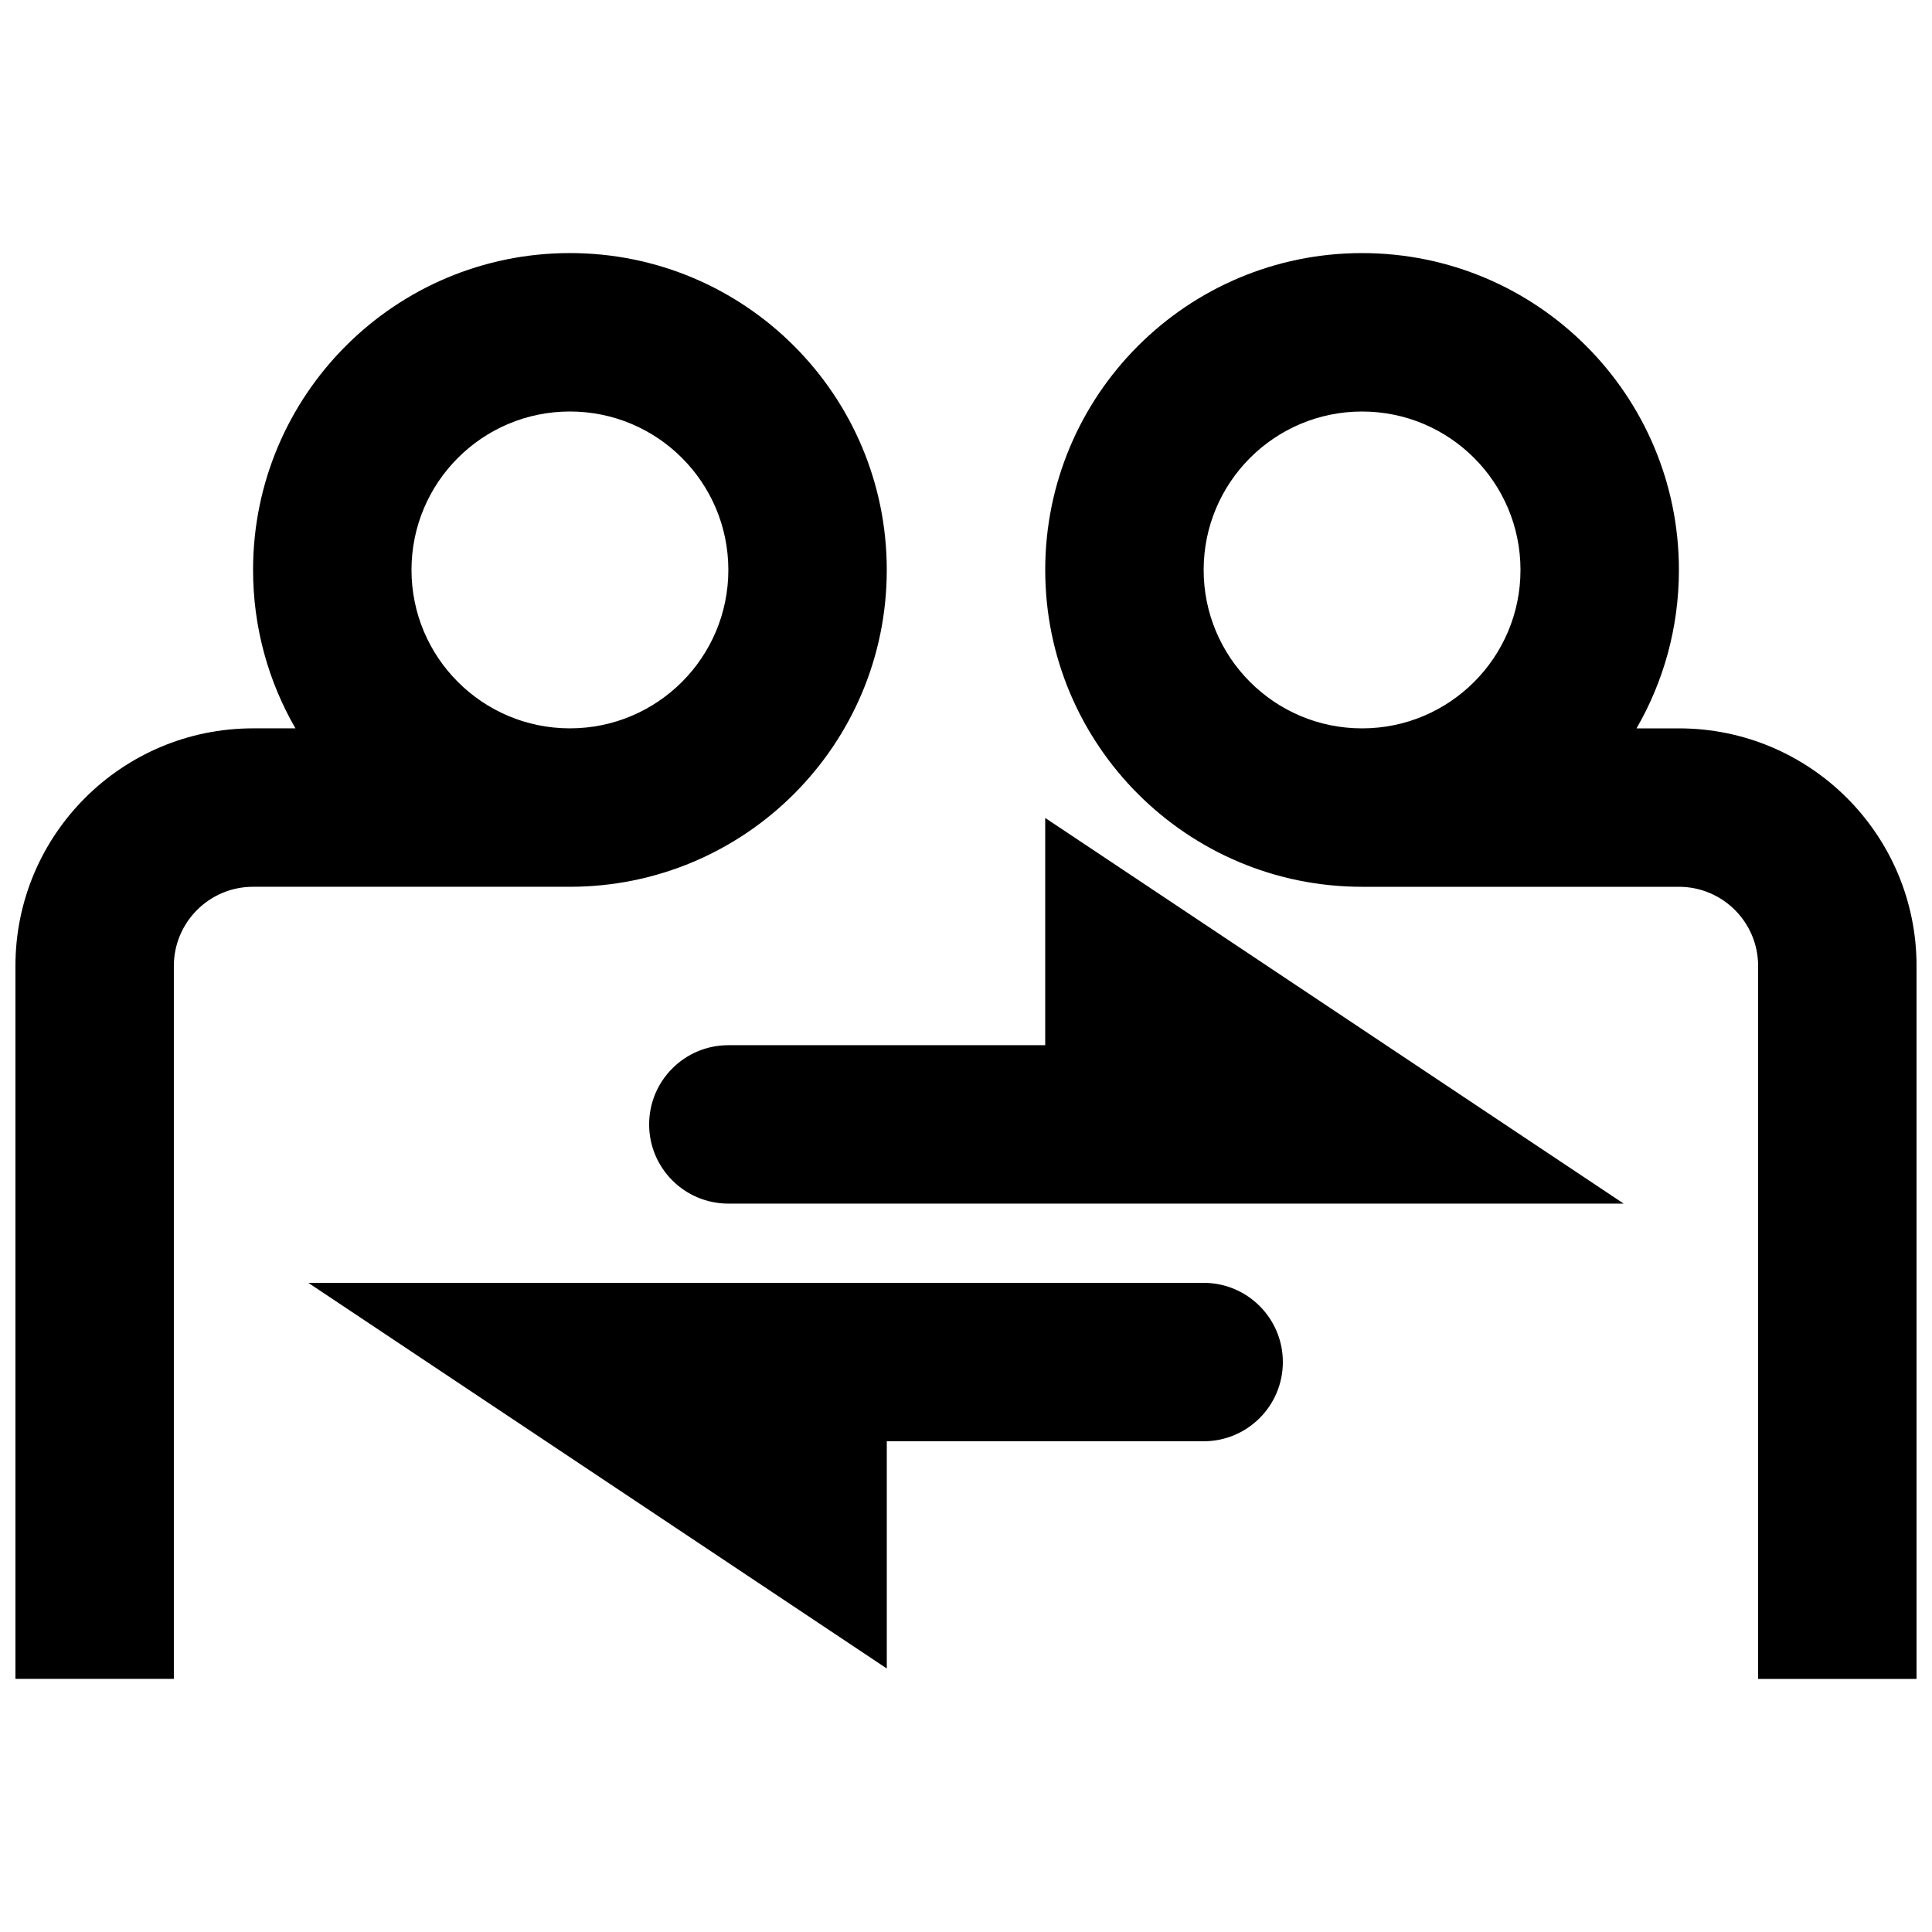 <?xml version="1.0" encoding="UTF-8"?>
<!-- Uploaded to: ICON Repo, www.iconrepo.com, Generator: ICON Repo Mixer Tools -->
<svg width="800px" height="800px" version="1.1" viewBox="144 144 512 512" xmlns="http://www.w3.org/2000/svg">
 <defs>
  <clipPath id="b">
   <path d="m148.09 211h231.91v378h-231.91z"/>
  </clipPath>
  <clipPath id="a">
   <path d="m420 211h231.9v378h-231.9z"/>
  </clipPath>
 </defs>
 <g clip-path="url(#b)">
  <path d="m222.3 337.02h-11.234c-34.781 0-62.977 28.195-62.977 62.977v188.93h41.984v-188.93c0-11.594 9.398-20.992 20.992-20.992h83.969c46.375 0 83.969-37.594 83.969-83.969s-37.594-83.969-83.969-83.969-83.969 37.594-83.969 83.969c0 15.293 4.09 29.633 11.234 41.984zm30.75-41.984c0-23.188 18.797-41.984 41.984-41.984s41.984 18.797 41.984 41.984-18.797 41.984-41.984 41.984-41.984-18.797-41.984-41.984z" fill-rule="evenodd"/>
 </g>
 <g clip-path="url(#a)">
  <path d="m588.93 379.01c11.594 0 20.992 9.398 20.992 20.992v188.93h41.984v-188.93c0-34.781-28.195-62.977-62.977-62.977h-11.23c7.141-12.352 11.23-26.691 11.23-41.984 0-46.375-37.594-83.969-83.969-83.969-46.371 0-83.965 37.594-83.965 83.969s37.594 83.969 83.965 83.969zm-83.969-41.984c23.191 0 41.984-18.797 41.984-41.984s-18.793-41.984-41.984-41.984c-23.188 0-41.98 18.797-41.98 41.984s18.793 41.984 41.98 41.984z" fill-rule="evenodd"/>
 </g>
 <path d="m316.03 441.98c0-11.594 9.398-20.992 20.992-20.992h83.969v-60.219l153.3 102.2h-237.27c-11.594 0-20.992-9.398-20.992-20.992z"/>
 <path d="m462.98 525.95c11.594 0 20.988-9.395 20.988-20.992 0-11.594-9.395-20.992-20.988-20.992h-237.27l153.3 102.2v-60.219z"/>
</svg>